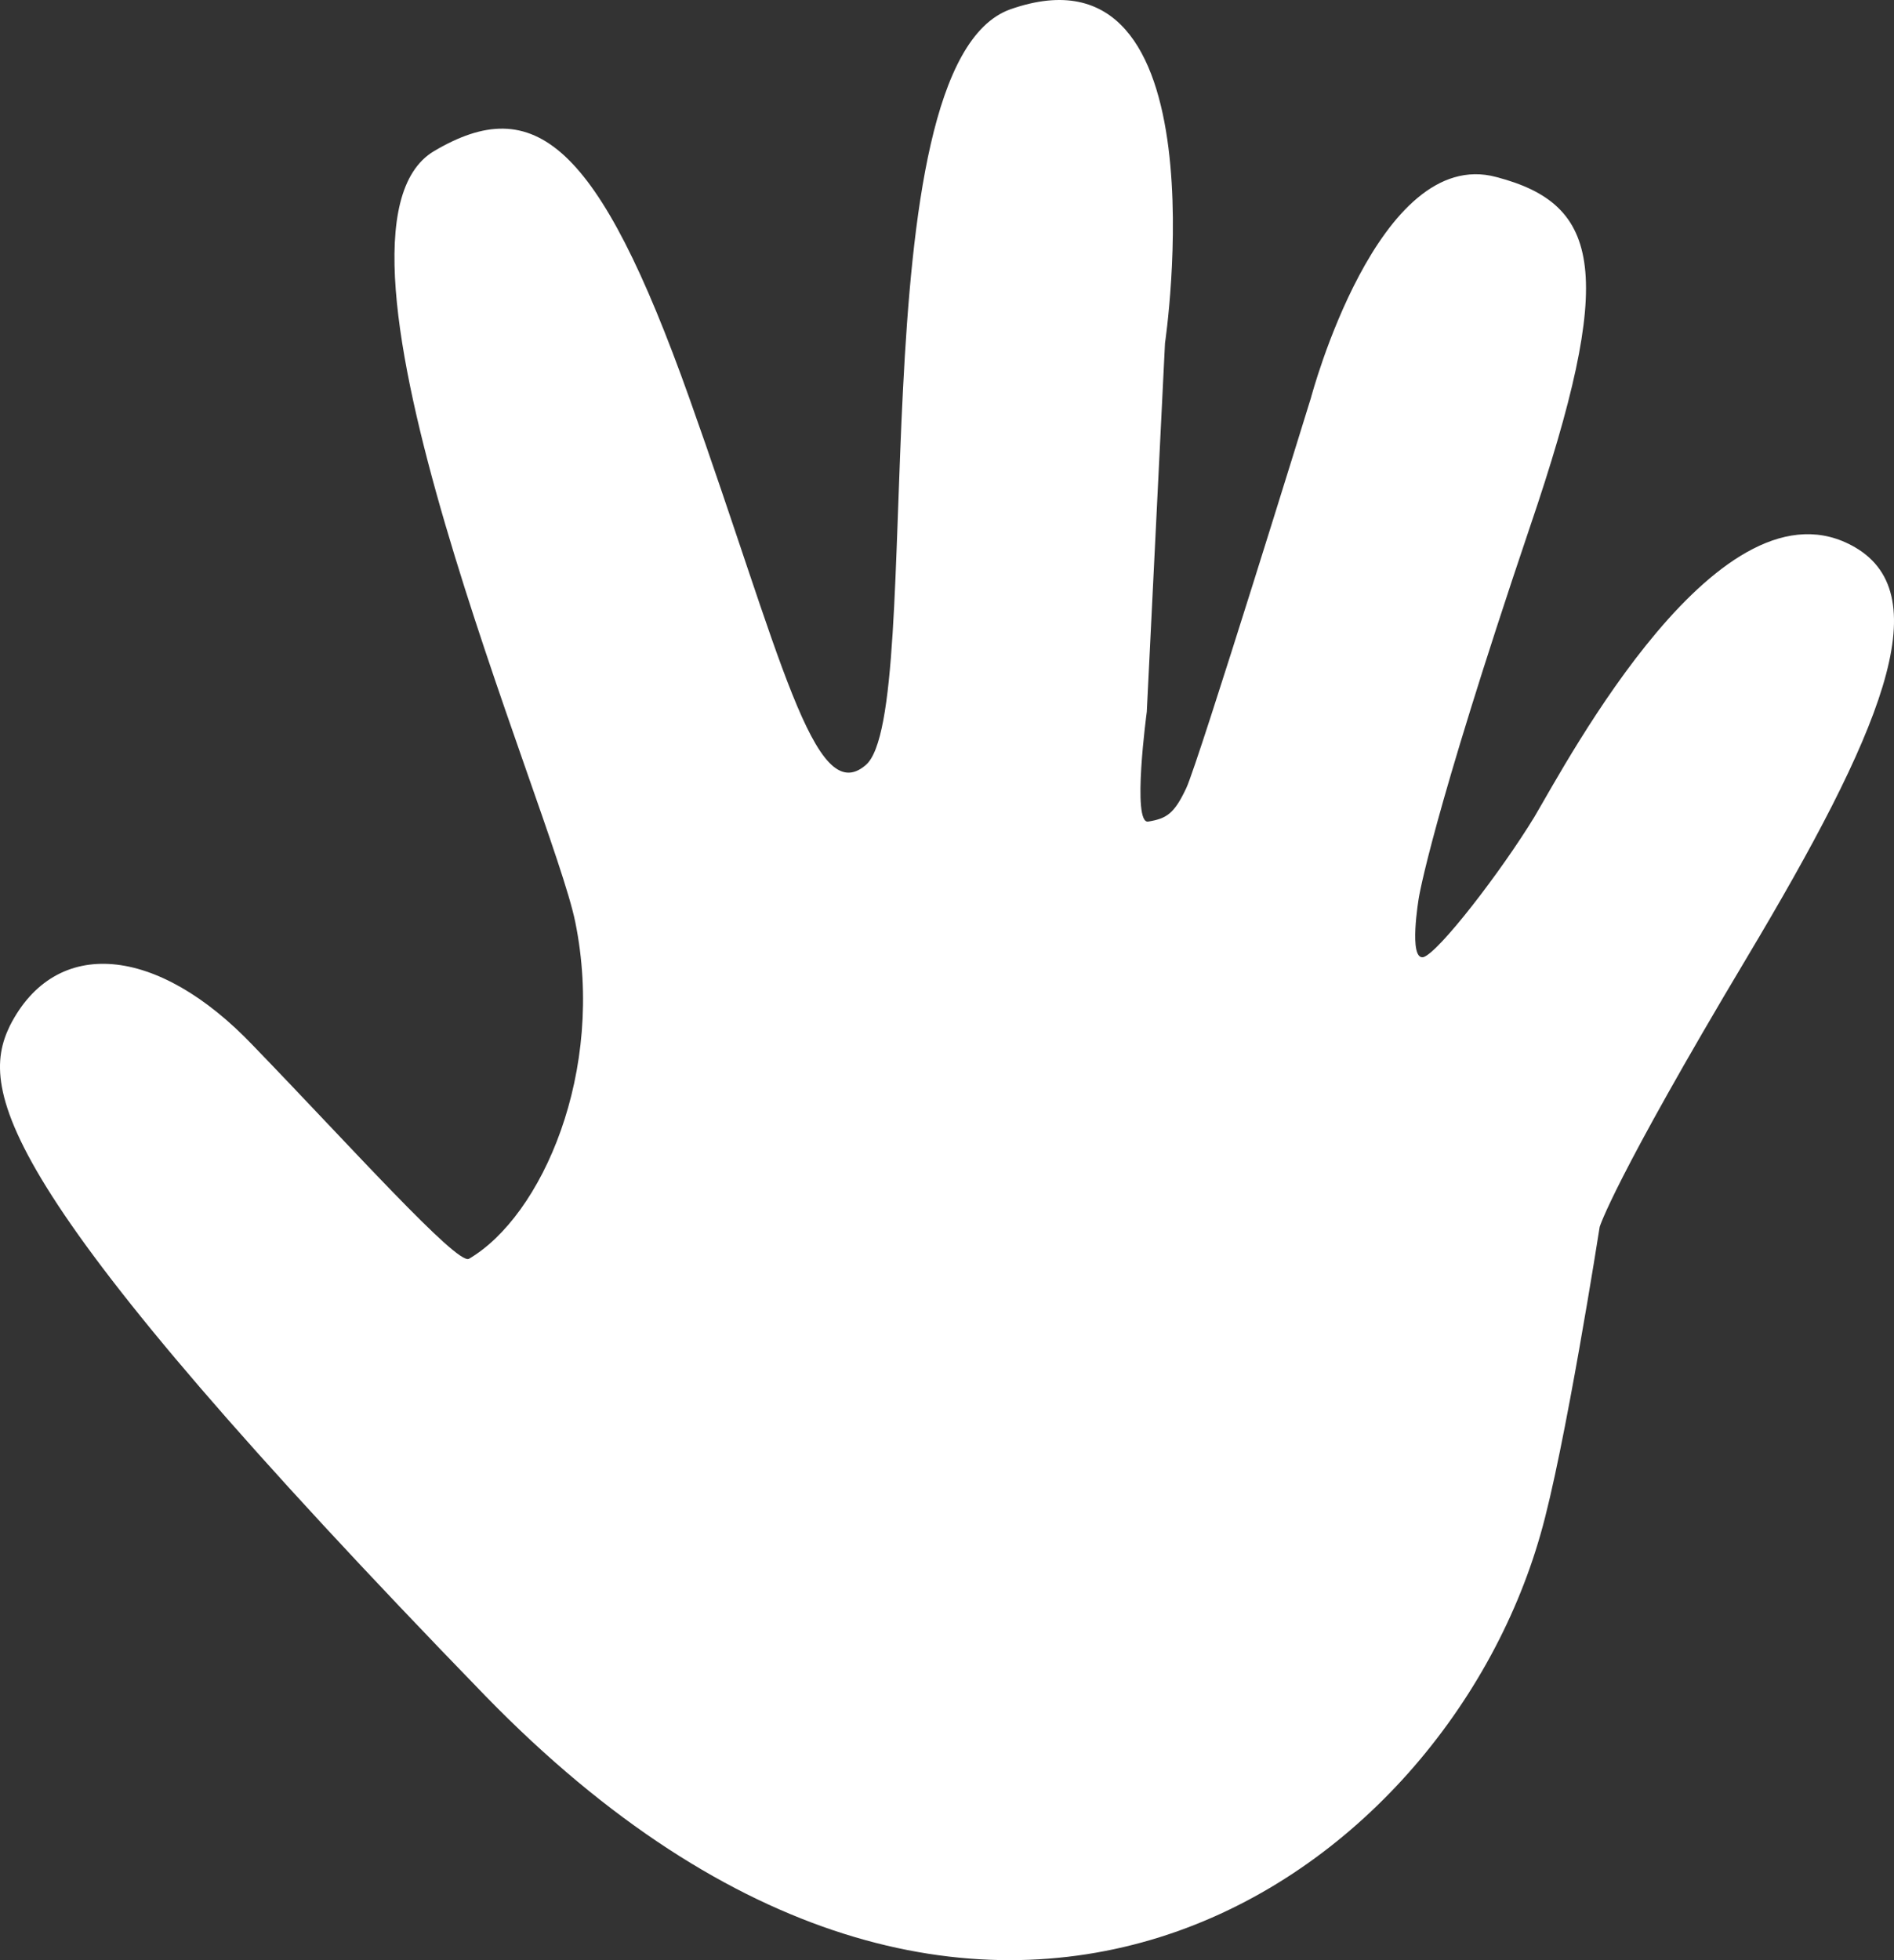 <?xml version="1.0" standalone="no"?>
<!-- Generator: Adobe Fireworks 10, Export SVG Extension by Aaron Beall (http://fireworks.abeall.com) . Version: 0.6.1  -->
<!DOCTYPE svg PUBLIC "-//W3C//DTD SVG 1.1//EN" "http://www.w3.org/Graphics/SVG/1.1/DTD/svg11.dtd">
<svg id="Untitled-P%E1gina%201" viewBox="0 0 58 60" style="background-color:#ffffff00" version="1.1"
	xmlns="http://www.w3.org/2000/svg" xmlns:xlink="http://www.w3.org/1999/xlink" xml:space="preserve"
	x="0px" y="0px" width="58px" height="60px"
>
	<rect x="0" y="0" width="58" height="60" fill="#333333" stroke="none"/>
	<g id="Capa%201">
		<path id="st2" d="M 17.617 28.226 C 16.919 24.775 9.146 7.098 13.289 4.627 C 16.361 2.808 18.316 4.347 21.108 12.182 C 23.901 20.018 24.925 24.775 26.507 23.422 C 28.415 21.837 26.181 2.015 30.929 0.289 C 37.538 -2.043 35.676 10.503 35.676 10.503 L 35.118 21.79 C 35.118 21.79 34.652 25.241 35.164 25.148 C 35.723 25.055 35.955 24.915 36.328 24.122 C 36.7 23.329 40.144 12.182 40.144 12.182 C 40.144 12.182 42.192 4.44 45.822 5.419 C 49.034 6.259 49.499 8.358 46.846 16.146 C 43.821 25.101 43.449 27.48 43.449 27.48 C 43.449 27.48 43.123 29.392 43.588 29.299 C 44.054 29.159 45.962 26.687 46.986 25.008 C 48.01 23.282 52.711 14.374 56.807 16.753 C 59.367 18.245 57.598 22.443 53.502 29.299 C 49.406 36.155 48.987 37.554 48.987 37.554 C 48.987 37.554 47.917 44.41 47.172 46.975 C 44.1 57.749 29.951 67.403 14.871 51.919 C -0.116 36.481 -0.674 33.403 0.303 31.398 C 1.7 28.646 4.818 28.926 7.75 32.004 C 10.729 35.082 13.987 38.72 14.359 38.533 C 16.593 37.227 18.548 32.797 17.617 28.226 L 17.617 28.226 Z" fill="#ffffff"/>
	</g>
</svg>